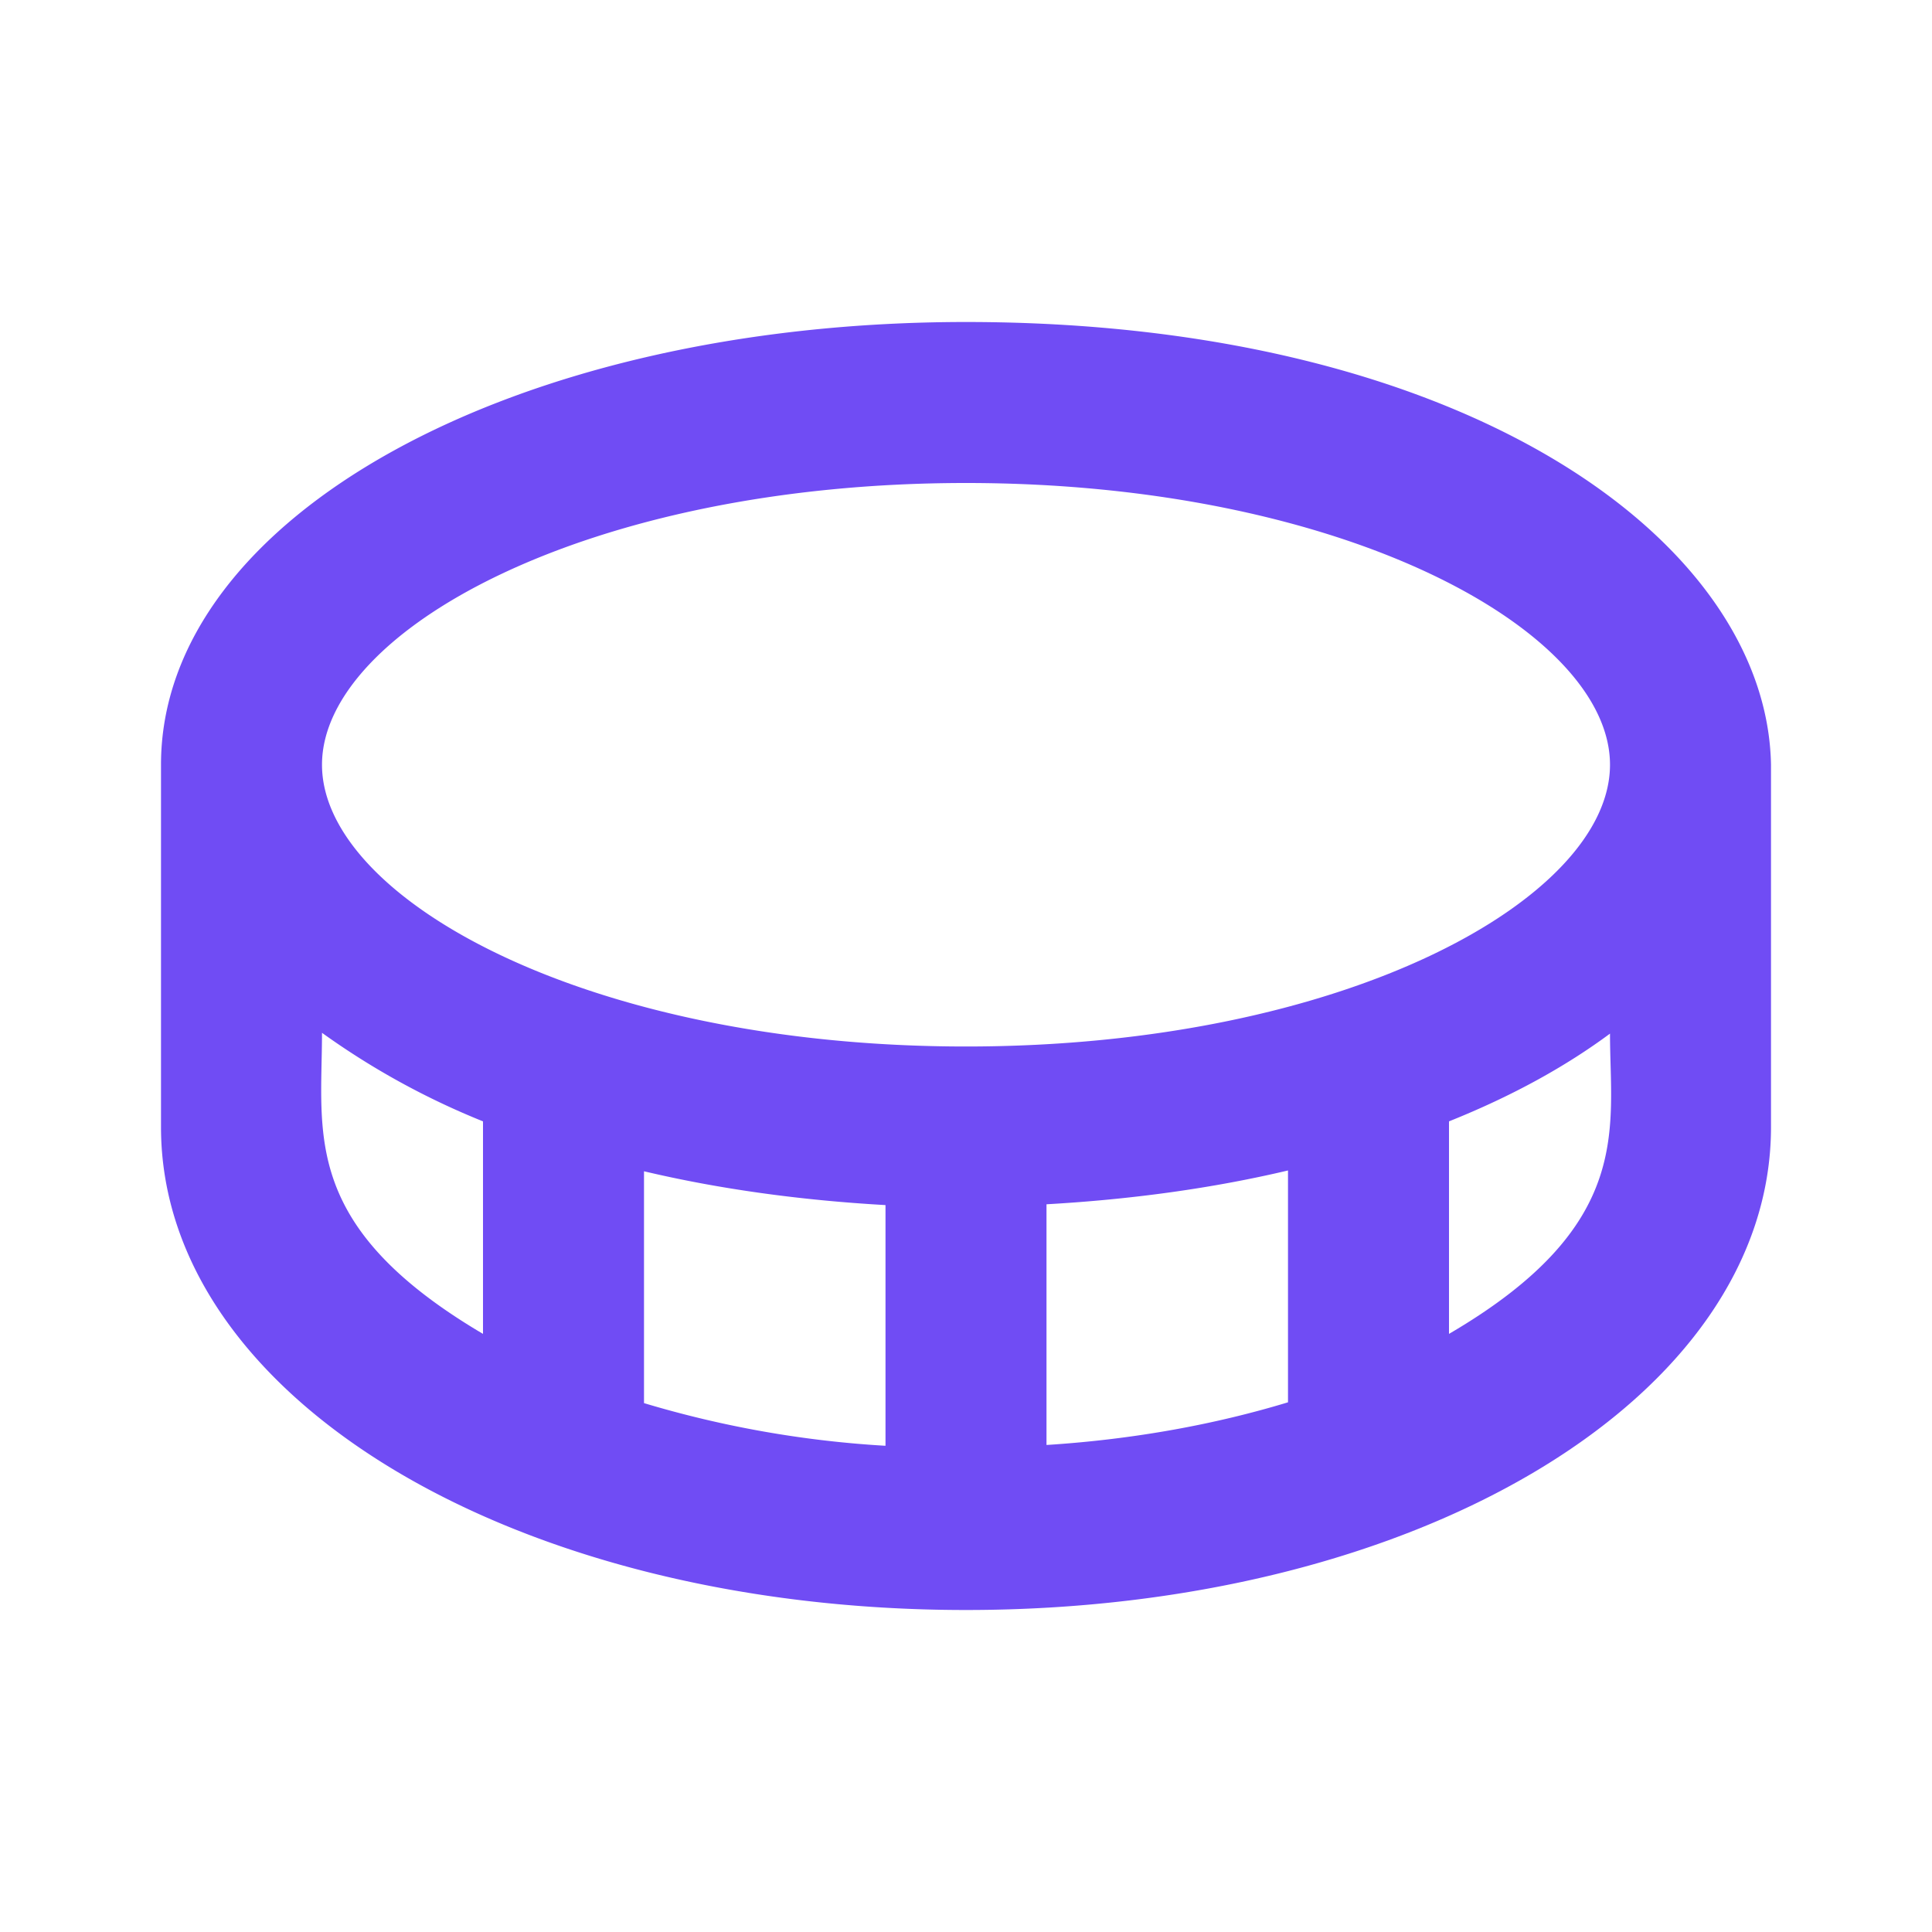 ﻿<svg xmlns='http://www.w3.org/2000/svg' viewBox='0 0 24 24'><path d='M22 9.5C21.95 6.72 18.2 4 12 4 6.39 4 2 6.42 2 9.5V14c0 3.36 4.39 6 10 6s10-2.64 10-6V9.5ZM6 16.57c-2.27-1.34-2-2.49-2-3.74a9.5 9.5 0 0 0 2 1.1v2.64Zm5 1.39a13.07 13.07 0 0 1-3-.53v-2.88c.93.22 1.94.36 3 .42v3ZM4 9.5C4 7.84 7.29 6 12 6s8 1.84 8 3.5-3.29 3.5-8 3.5-8-1.84-8-3.5Zm9 8.46v-3c1.06-.06 2.07-.2 3-.42v2.88c-.89.27-1.9.46-3 .53Zm5-1.39v-2.64c.8-.32 1.46-.69 2-1.09 0 1.18.31 2.38-2 3.73Z' fill='#704CF4'></path></svg>